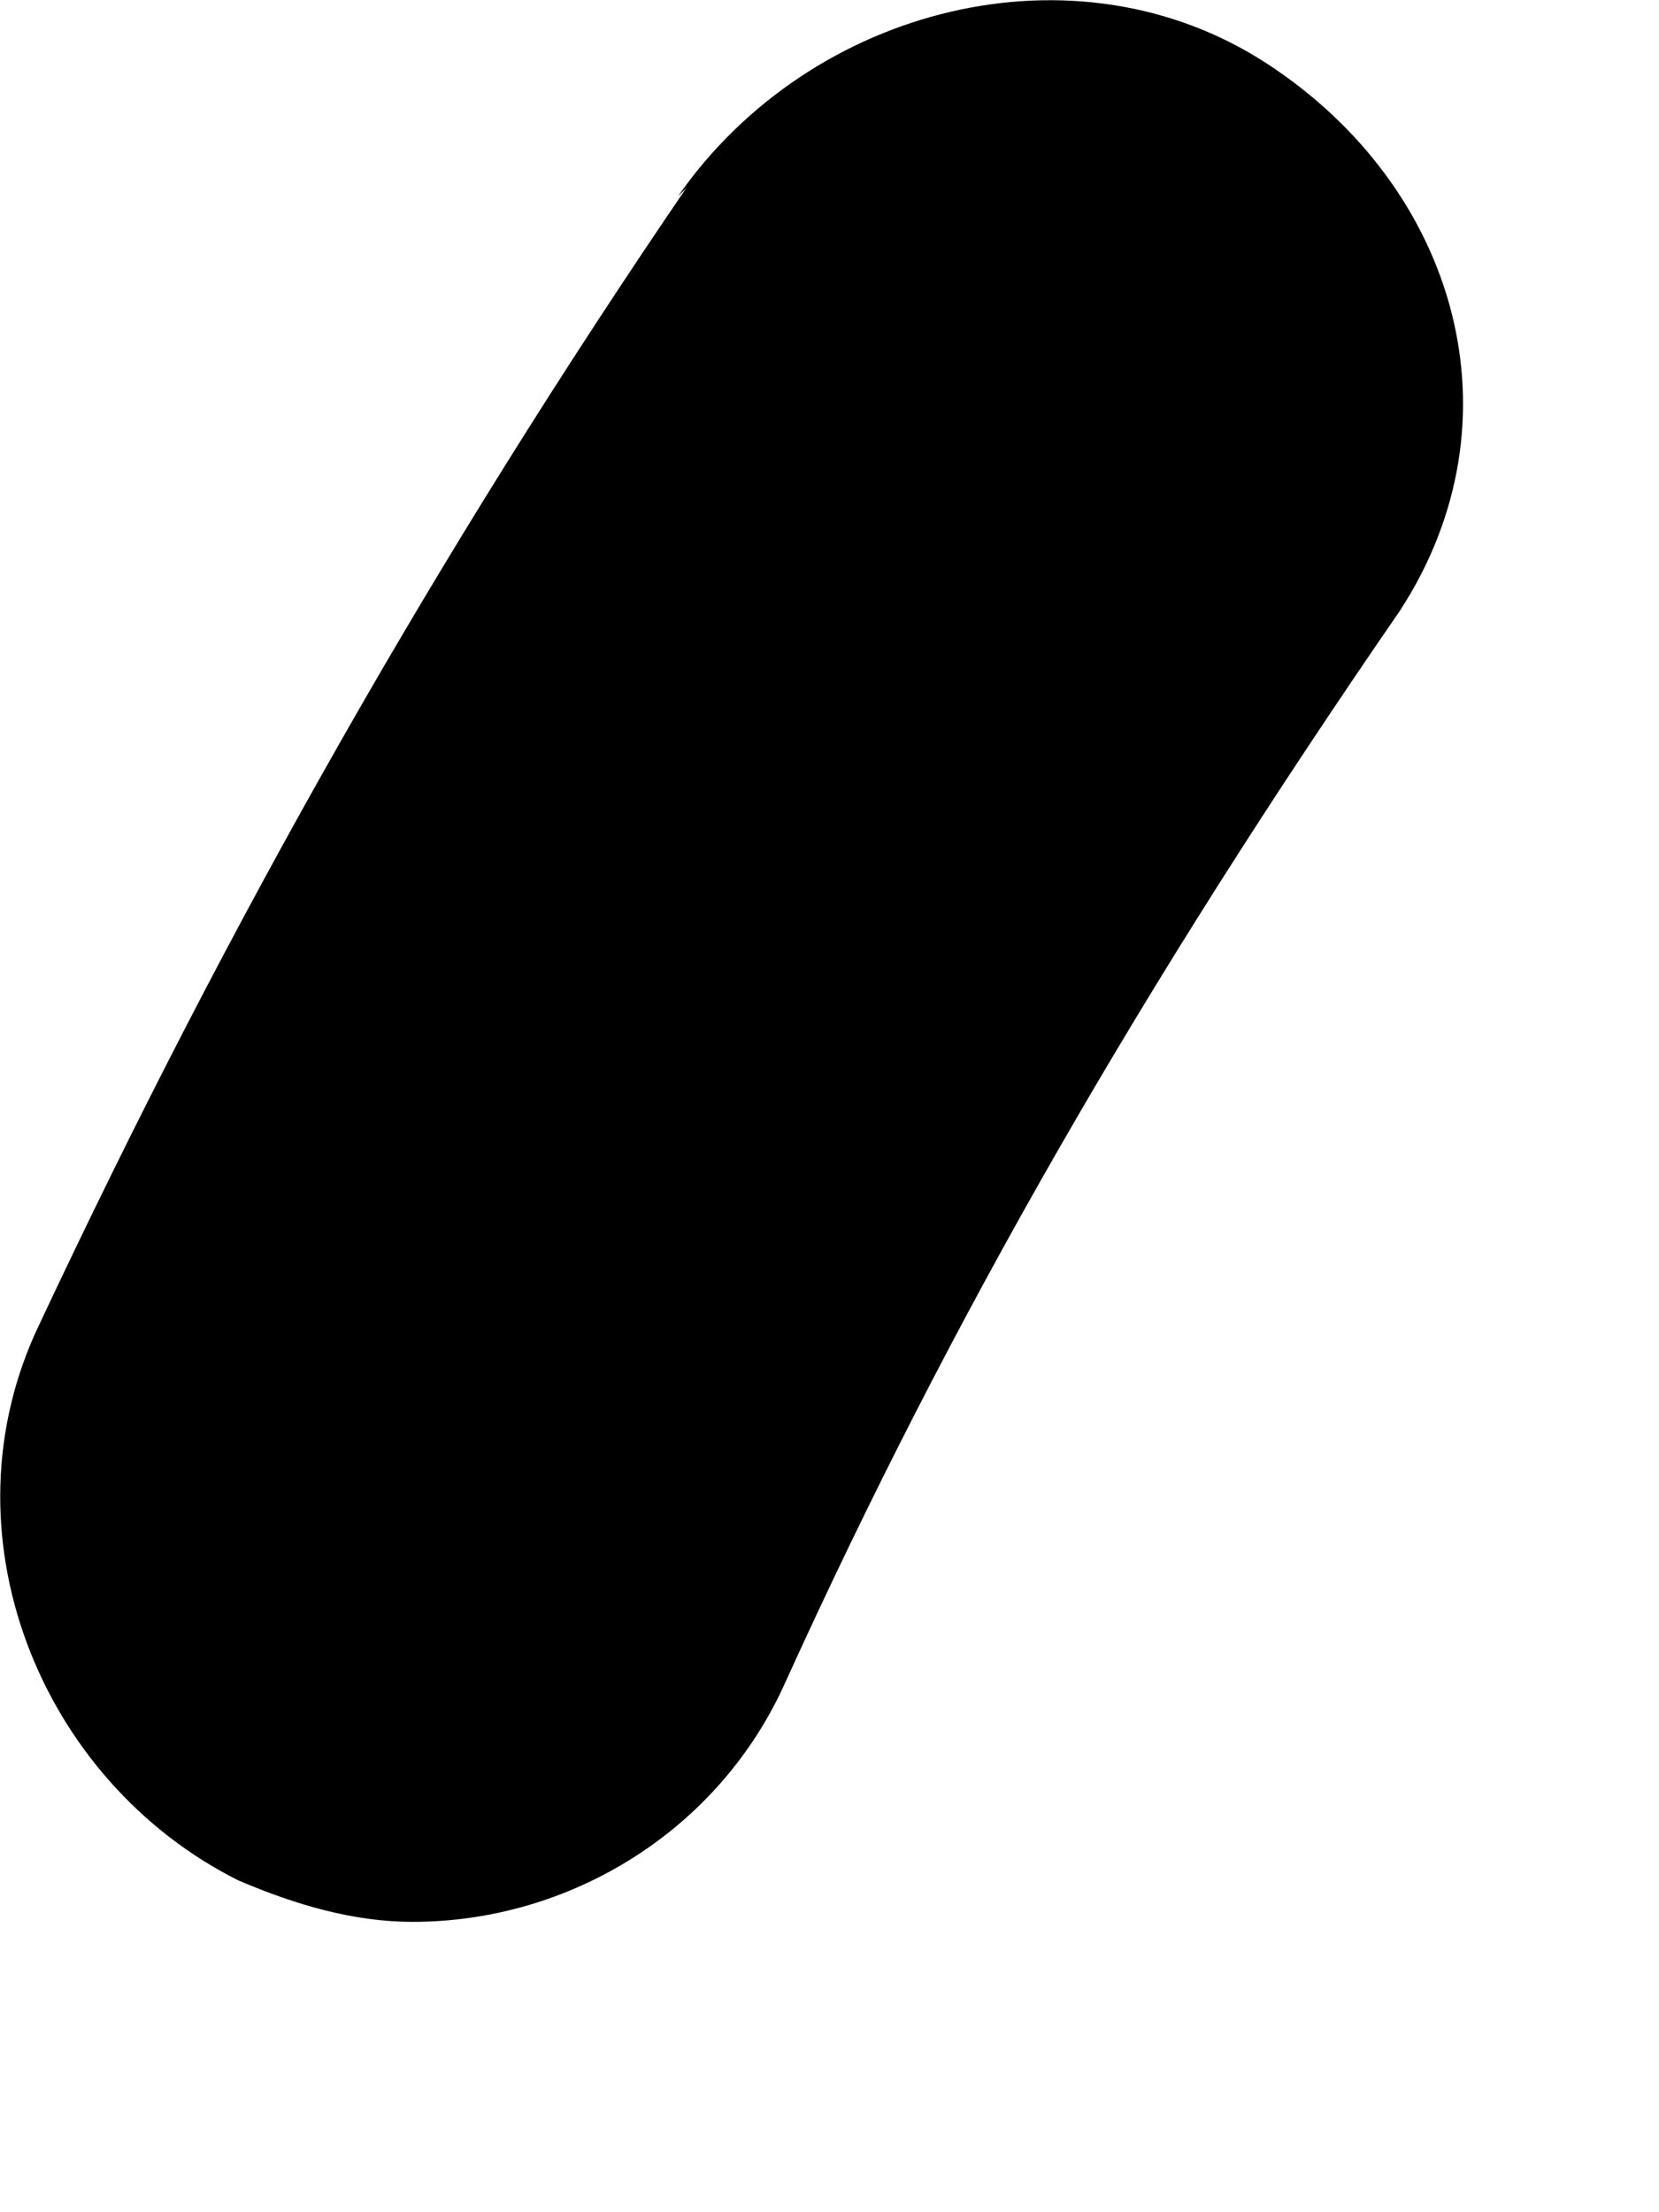 <?xml version="1.0" encoding="utf-8"?>
<svg xmlns="http://www.w3.org/2000/svg" fill="none" height="100%" overflow="visible" preserveAspectRatio="none" style="display: block;" viewBox="0 0 3 4" width="100%">
<path d="M1.241 0.34C0.791 1 0.416 1.66 0.071 2.395C-0.109 2.77 0.071 3.22 0.431 3.4C0.536 3.445 0.641 3.475 0.746 3.475C1.031 3.475 1.301 3.31 1.421 3.04C1.721 2.38 2.066 1.78 2.531 1.105C2.756 0.76 2.636 0.34 2.291 0.115C1.946 -0.11 1.466 0.01 1.226 0.355L1.241 0.34Z" fill="black" id="Vector"/>
</svg>